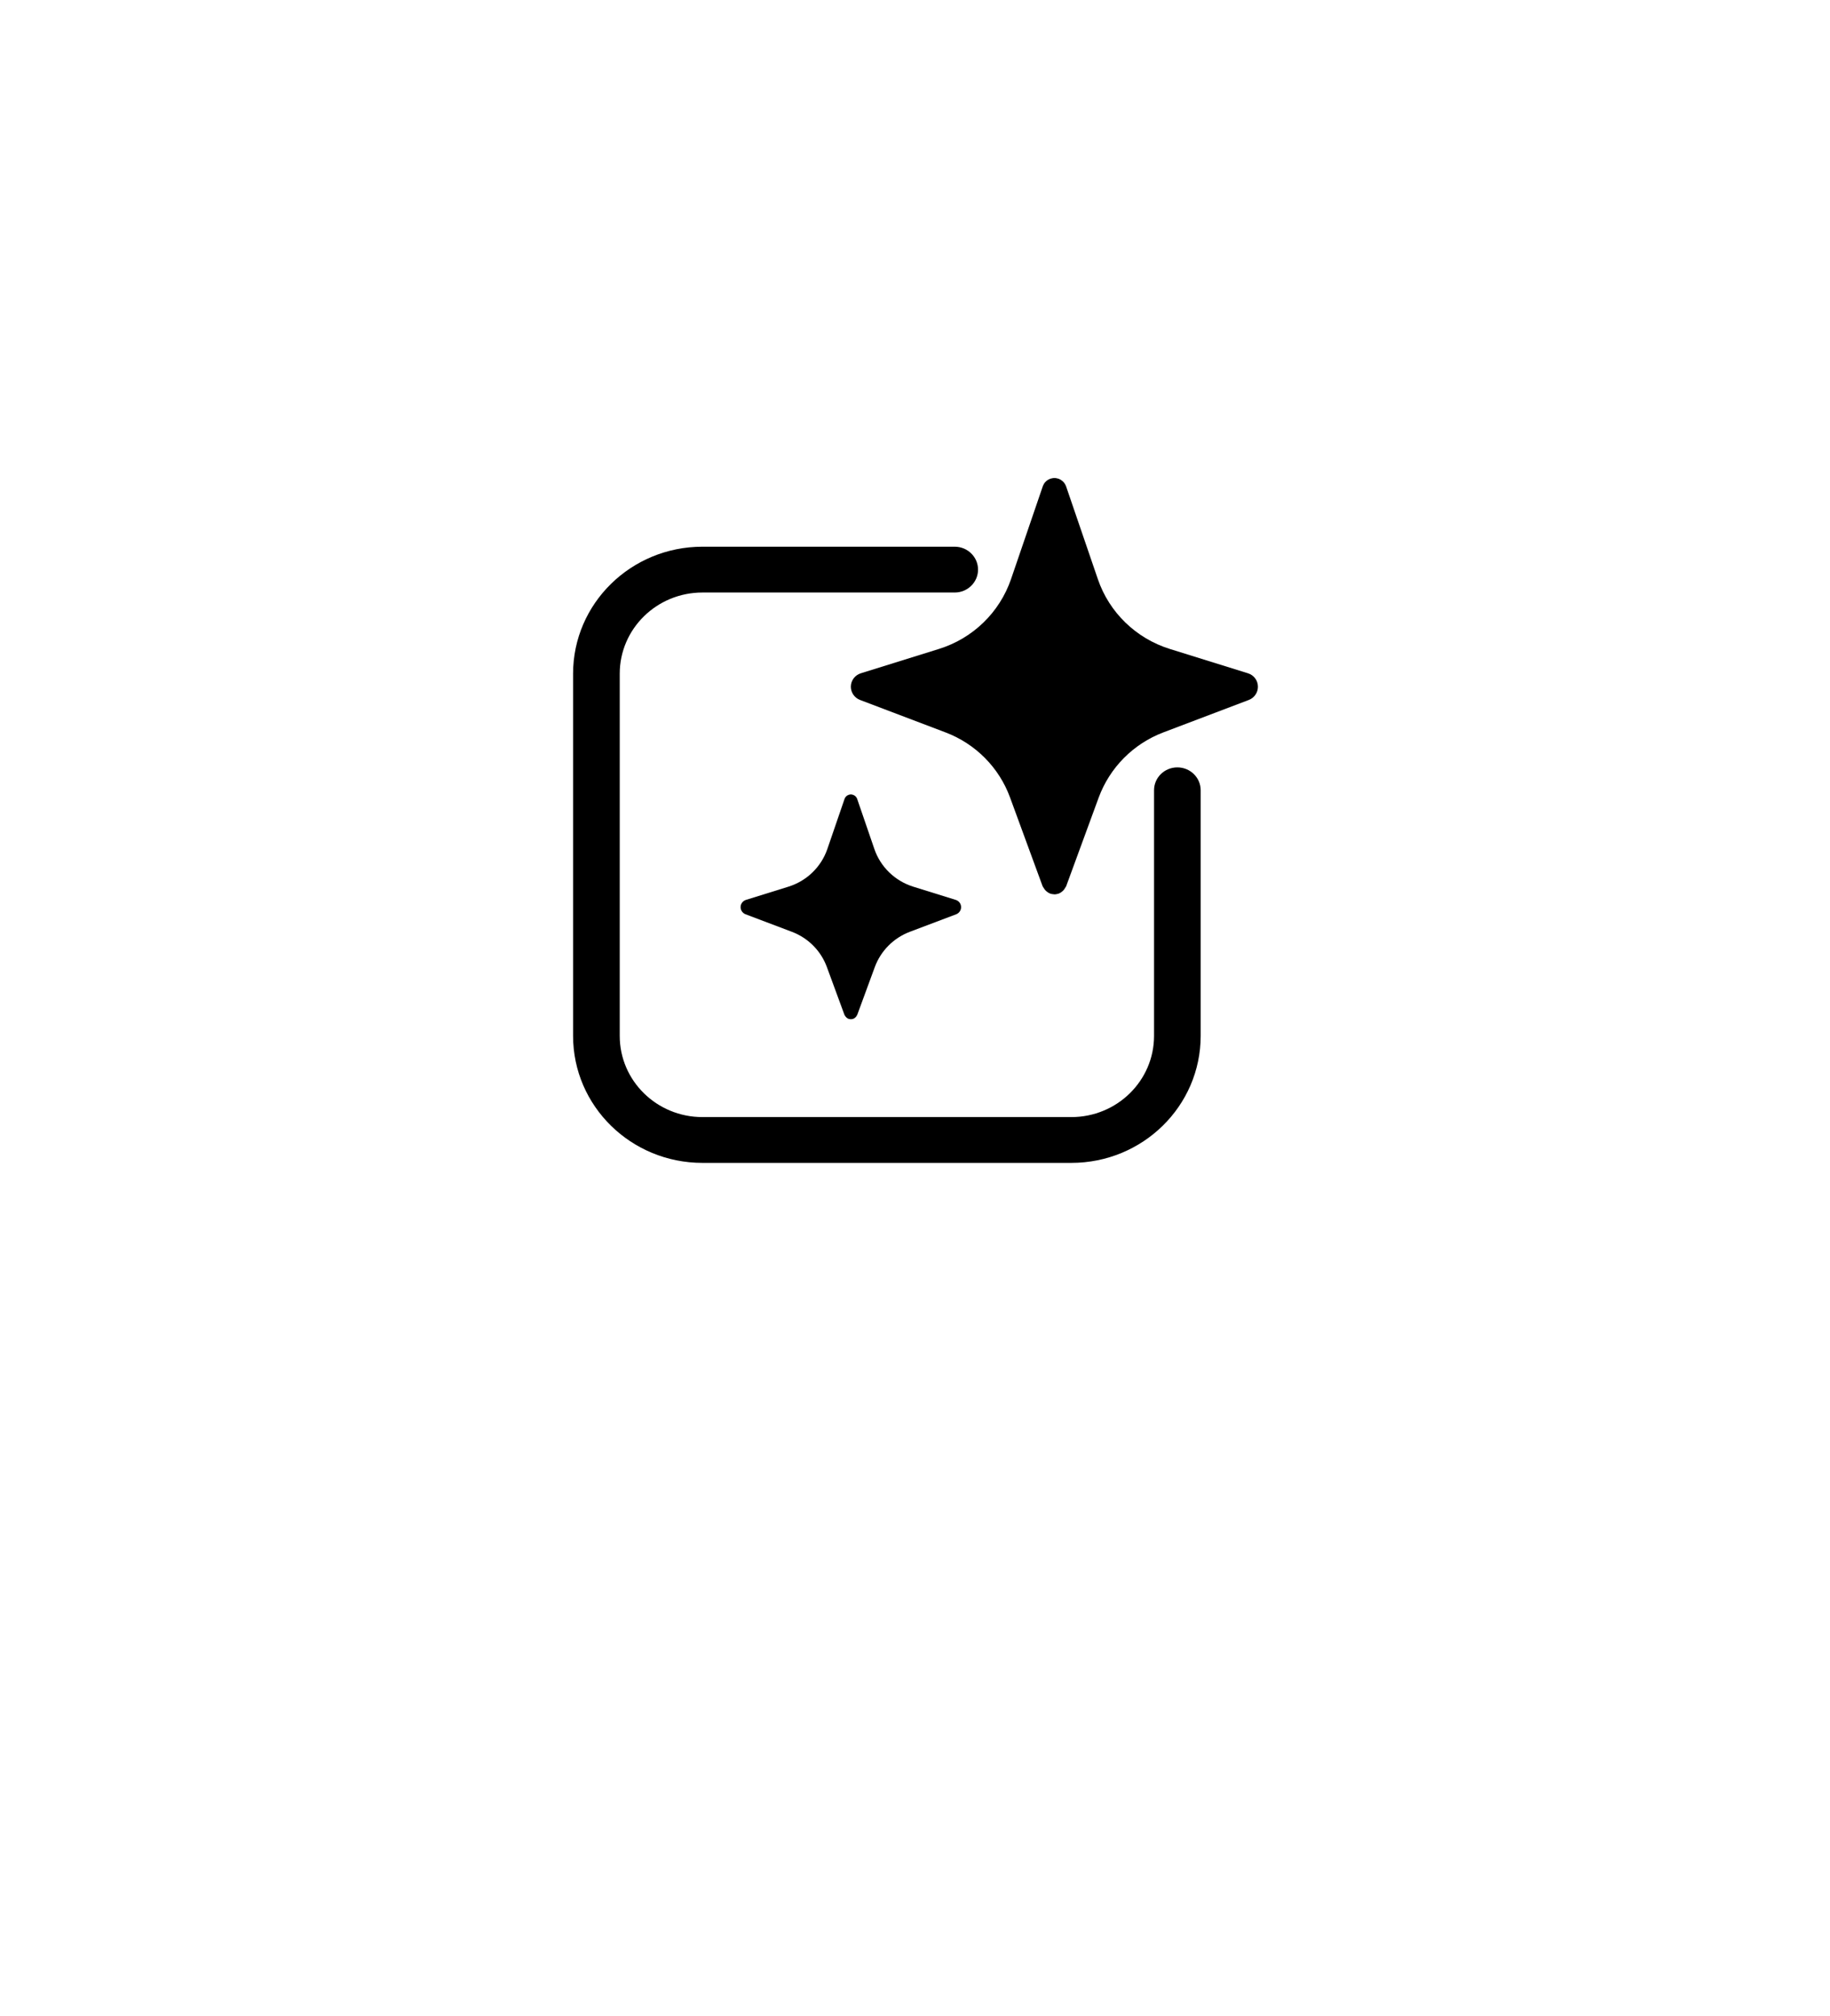 <?xml version="1.0" encoding="UTF-8"?> <svg xmlns="http://www.w3.org/2000/svg" width="69" height="76" viewBox="0 0 69 76" fill="none"><g filter="url(#filter0_d_10431_153)"><path d="M6.546 13.053C6.546 8.073 10.583 4.035 15.564 4.035H52.637C57.618 4.035 61.655 8.073 61.655 13.053V50.127C61.655 55.107 57.618 59.145 52.637 59.145H44.725C42.333 59.145 40.039 60.095 38.348 61.786L34.101 66.033L29.853 61.786C28.162 60.095 25.868 59.145 23.477 59.145H15.564C10.583 59.145 6.546 55.107 6.546 50.127V13.053Z" fill="white"></path></g><path fill-rule="evenodd" clip-rule="evenodd" d="M26.485 22.34C24.763 22.34 23.367 23.71 23.367 25.401V39.057C23.367 40.748 24.763 42.118 26.485 42.118H40.395C42.117 42.118 43.513 40.748 43.513 39.057V29.796C43.513 29.319 43.906 28.933 44.392 28.933C44.878 28.933 45.271 29.319 45.271 29.796V39.057C45.271 41.701 43.088 43.845 40.395 43.845H26.485C23.792 43.845 21.608 41.701 21.608 39.057V25.401C21.608 22.757 23.792 20.613 26.485 20.613H35.998C36.484 20.613 36.877 21 36.877 21.477C36.877 21.953 36.484 22.34 35.998 22.34H26.485Z" fill="black"></path><path d="M47.43 25.892C47.43 26.113 47.294 26.312 47.086 26.391L43.864 27.614C42.731 28.044 41.842 28.942 41.425 30.074L40.2 33.413C40.191 33.438 40.172 33.456 40.159 33.478C40.149 33.497 40.139 33.515 40.126 33.532C40.106 33.558 40.087 33.581 40.062 33.601C40.024 33.635 39.983 33.664 39.937 33.684C39.907 33.695 39.878 33.706 39.849 33.709C39.819 33.717 39.79 33.72 39.761 33.72L39.666 33.709C39.637 33.706 39.607 33.695 39.578 33.684C39.53 33.663 39.488 33.634 39.449 33.599C39.426 33.579 39.407 33.557 39.387 33.532C39.376 33.517 39.367 33.502 39.358 33.486C39.343 33.461 39.322 33.441 39.311 33.413L38.086 30.074C37.673 28.941 36.784 28.044 35.65 27.614L32.428 26.391C32.22 26.312 32.081 26.112 32.081 25.892C32.081 25.66 32.235 25.454 32.458 25.385L35.405 24.467C36.682 24.069 37.687 23.092 38.119 21.84L39.318 18.335C39.333 18.295 39.351 18.259 39.373 18.226C39.388 18.204 39.403 18.183 39.424 18.165C39.468 18.118 39.523 18.081 39.589 18.056C39.607 18.049 39.629 18.041 39.651 18.038C39.684 18.027 39.721 18.023 39.757 18.023C39.794 18.023 39.83 18.027 39.863 18.038C39.885 18.041 39.907 18.049 39.925 18.056C39.984 18.078 40.035 18.114 40.079 18.154C40.097 18.172 40.112 18.19 40.127 18.208C40.156 18.248 40.181 18.288 40.196 18.335L41.396 21.84C41.824 23.092 42.833 24.069 44.105 24.467L47.053 25.385C47.28 25.454 47.43 25.66 47.43 25.892Z" fill="black"></path><path d="M36.238 34.202C36.238 34.321 36.164 34.429 36.052 34.472L34.306 35.132C33.692 35.364 33.211 35.849 32.985 36.46L32.322 38.264C32.317 38.277 32.306 38.287 32.3 38.299C32.294 38.309 32.288 38.319 32.282 38.328C32.271 38.342 32.26 38.354 32.247 38.365C32.226 38.383 32.204 38.399 32.179 38.41C32.163 38.416 32.147 38.422 32.131 38.423C32.115 38.427 32.1 38.429 32.084 38.429L32.032 38.423C32.016 38.422 32.001 38.416 31.985 38.41C31.959 38.399 31.936 38.383 31.915 38.364C31.902 38.353 31.892 38.341 31.881 38.328C31.875 38.32 31.871 38.312 31.866 38.303C31.857 38.29 31.846 38.279 31.84 38.263L31.177 36.46C30.953 35.849 30.471 35.364 29.857 35.132L28.112 34.472C27.999 34.429 27.924 34.321 27.924 34.202C27.924 34.077 28.007 33.966 28.128 33.929L29.724 33.432C30.416 33.218 30.961 32.69 31.194 32.014L31.844 30.121C31.852 30.1 31.862 30.08 31.874 30.063C31.882 30.051 31.89 30.039 31.901 30.029C31.925 30.004 31.955 29.984 31.991 29.971C32.001 29.967 32.012 29.963 32.024 29.961C32.042 29.955 32.062 29.953 32.082 29.953C32.102 29.953 32.121 29.955 32.139 29.961C32.151 29.963 32.163 29.967 32.173 29.971C32.205 29.982 32.232 30.002 32.256 30.023C32.266 30.033 32.274 30.043 32.282 30.053C32.298 30.074 32.312 30.096 32.319 30.121L32.969 32.014C33.201 32.69 33.748 33.218 34.437 33.432L36.034 33.929C36.157 33.966 36.238 34.077 36.238 34.202Z" fill="black"></path><defs><filter id="filter0_d_10431_153" x="0.091" y="0.807" width="68.02" height="74.911" filterUnits="userSpaceOnUse" color-interpolation-filters="sRGB"><feFlood flood-opacity="0" result="BackgroundImageFix"></feFlood><feColorMatrix in="SourceAlpha" type="matrix" values="0 0 0 0 0 0 0 0 0 0 0 0 0 0 0 0 0 0 127 0" result="hardAlpha"></feColorMatrix><feOffset dy="3.228"></feOffset><feGaussianBlur stdDeviation="3.228"></feGaussianBlur><feComposite in2="hardAlpha" operator="out"></feComposite><feColorMatrix type="matrix" values="0 0 0 0 0 0 0 0 0 0 0 0 0 0 0 0 0 0 0.12 0"></feColorMatrix><feBlend mode="normal" in2="BackgroundImageFix" result="effect1_dropShadow_10431_153"></feBlend><feBlend mode="normal" in="SourceGraphic" in2="effect1_dropShadow_10431_153" result="shape"></feBlend></filter></defs></svg> 